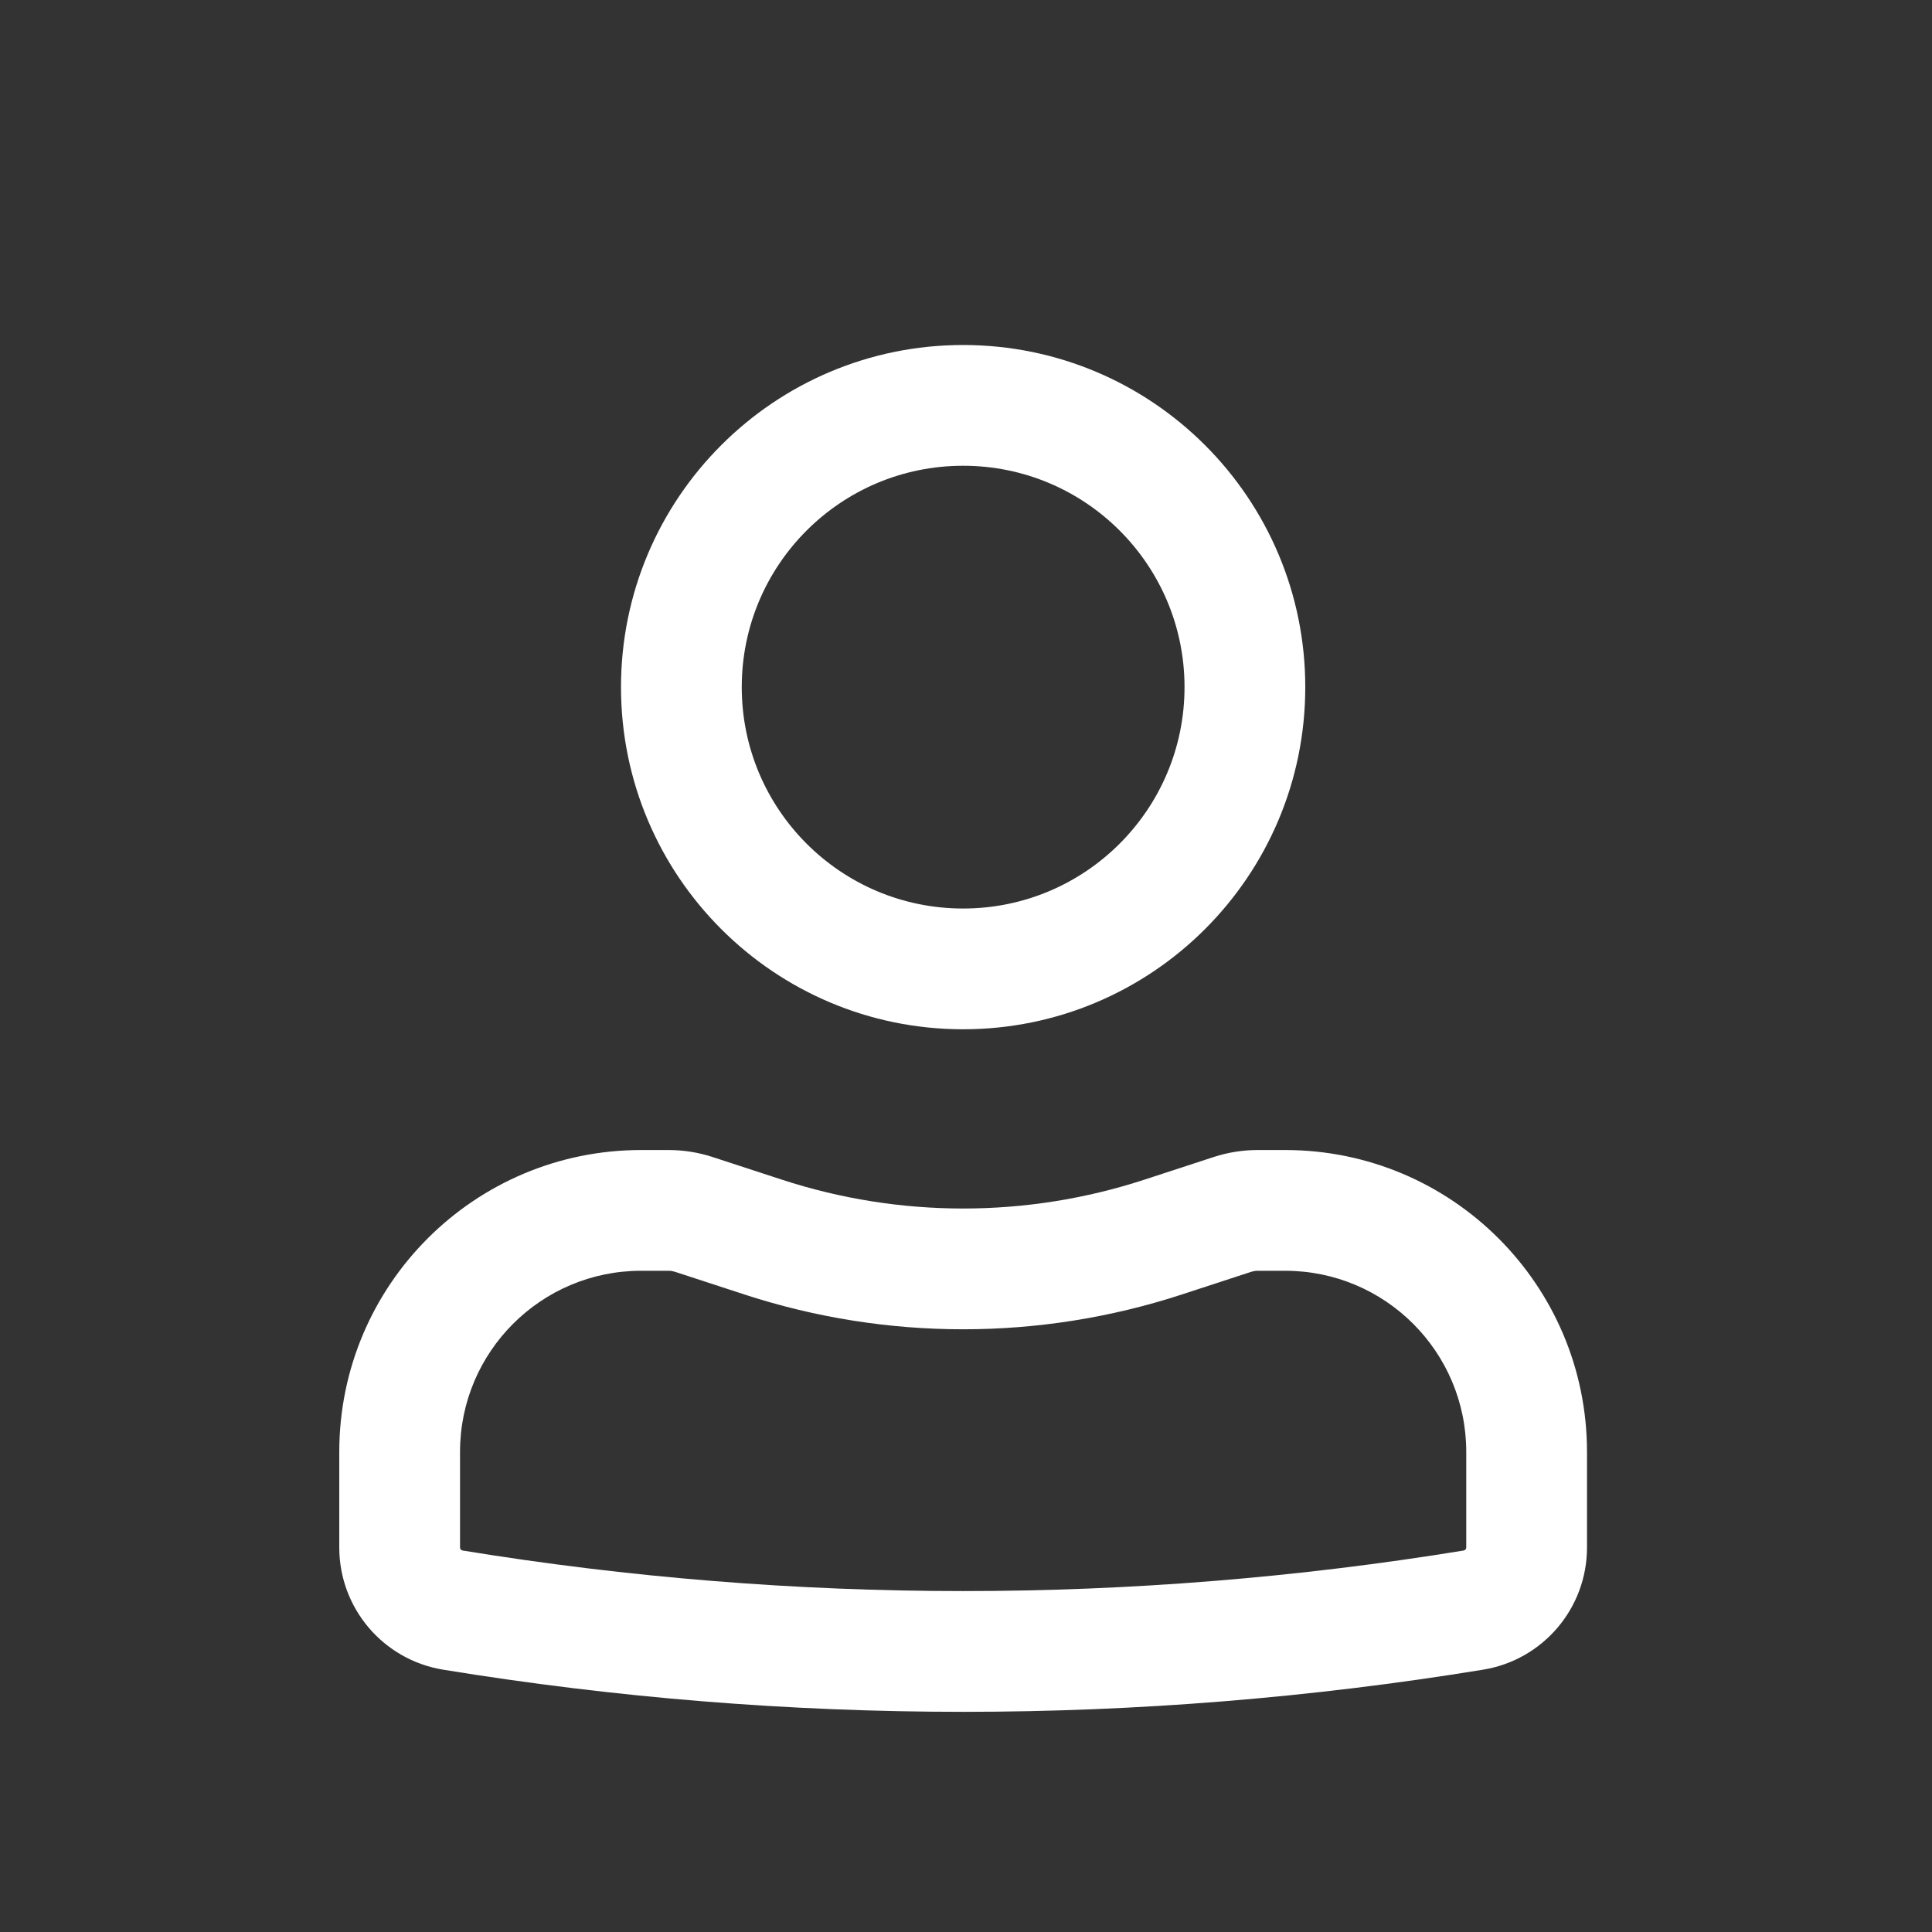 <svg width="28" height="28" viewBox="0 0 28 28" fill="none" xmlns="http://www.w3.org/2000/svg">
<rect x="0" y="0" width="28" height="28" fill="#333333" stroke="none"/>
<path fill-rule="evenodd" clip-rule="evenodd" d="M18.917 9.958C18.917 7.22 16.697 5 13.958 5C11.22 5 9 7.22 9 9.958C9 12.697 11.22 14.917 13.958 14.917C16.697 14.917 18.917 12.697 18.917 9.958ZM13.958 6.75C15.73 6.75 17.167 8.186 17.167 9.958C17.167 11.73 15.73 13.167 13.958 13.167C12.186 13.167 10.75 11.73 10.75 9.958C10.75 8.186 12.186 6.75 13.958 6.75Z" fill="white"/>
<path fill-rule="evenodd" clip-rule="evenodd" d="M18.625 18.417C20.075 18.417 21.25 19.592 21.25 21.042V22.428C21.25 22.449 21.235 22.467 21.214 22.471C16.409 23.255 11.508 23.255 6.703 22.471C6.682 22.467 6.667 22.449 6.667 22.428V21.042C6.667 19.592 7.842 18.417 9.292 18.417H9.689C9.72 18.417 9.751 18.422 9.78 18.431L10.79 18.761C12.849 19.433 15.068 19.433 17.127 18.761L18.137 18.431C18.166 18.422 18.197 18.417 18.227 18.417H18.625ZM23 21.042C23 18.625 21.041 16.667 18.625 16.667H18.227C18.012 16.667 17.798 16.701 17.594 16.767L16.584 17.097C14.878 17.654 13.039 17.654 11.333 17.097L10.323 16.767C10.118 16.701 9.905 16.667 9.689 16.667H9.292C6.875 16.667 4.917 18.625 4.917 21.042V22.428C4.917 23.307 5.554 24.056 6.421 24.198C11.413 25.013 16.504 25.013 21.496 24.198C22.363 24.056 23 23.307 23 22.428V21.042Z" fill="white"/>
</svg>
